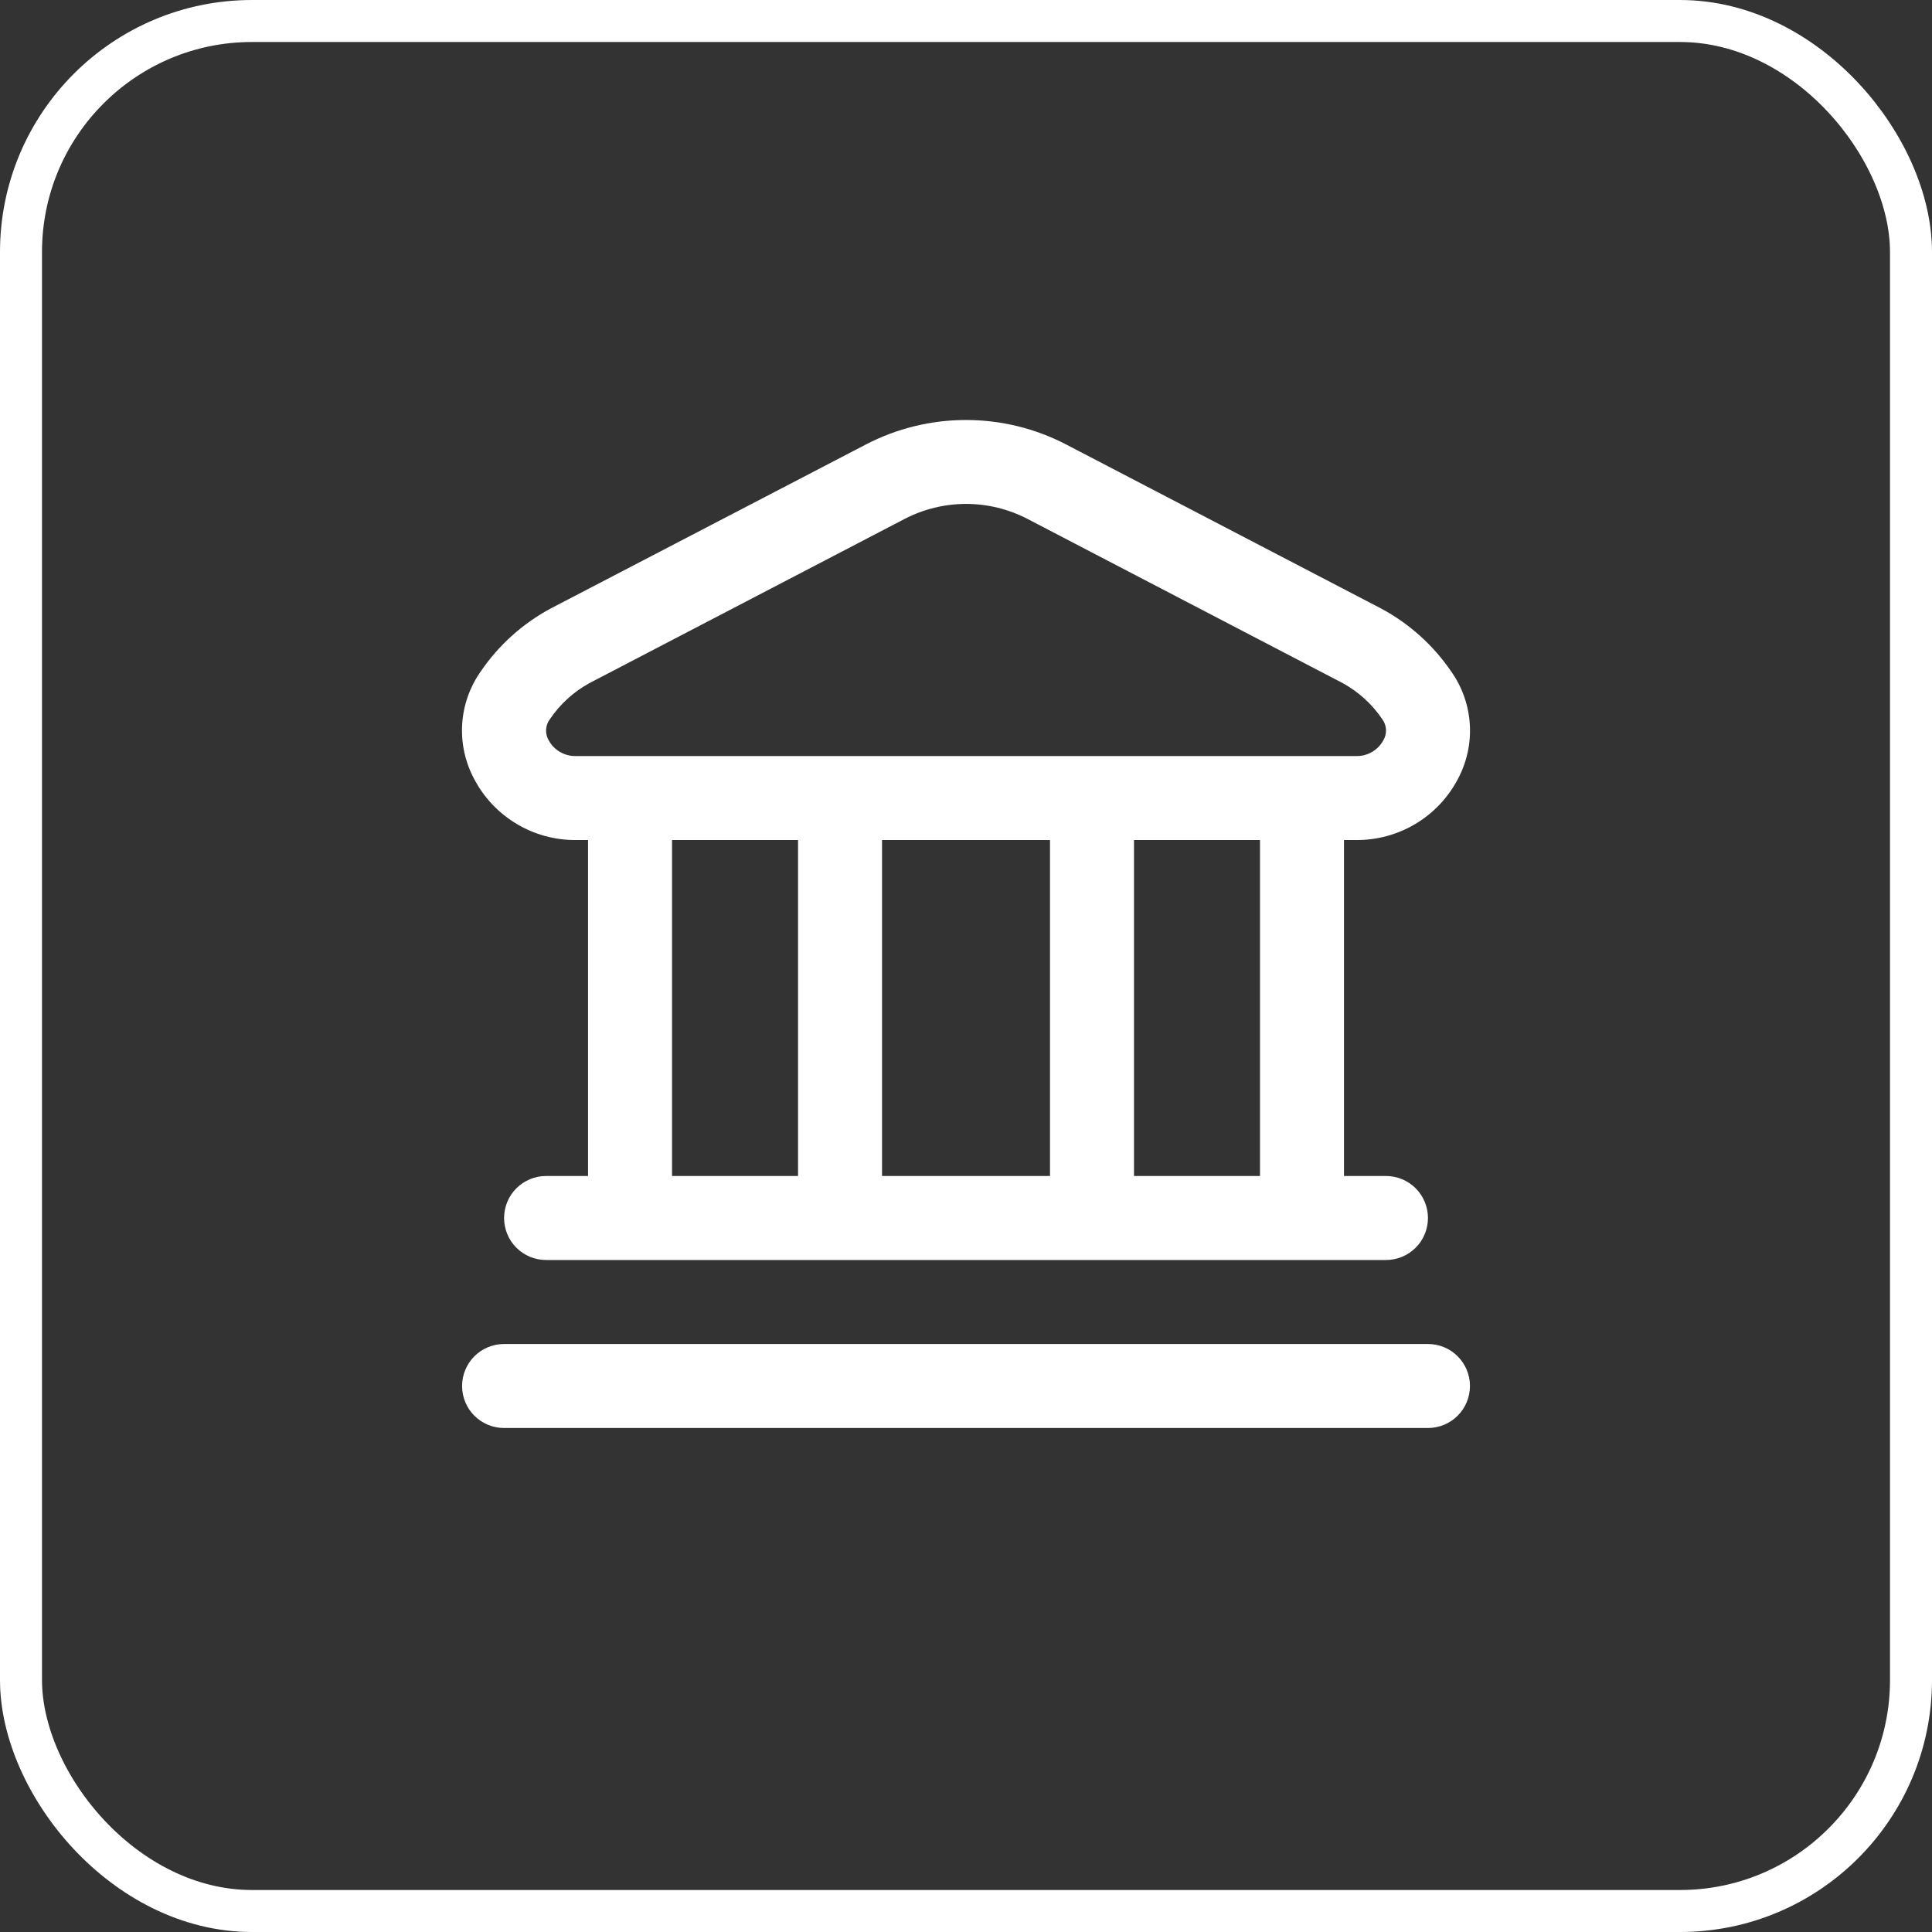 <svg width="46" height="46" viewBox="0 0 46 46" fill="none" xmlns="http://www.w3.org/2000/svg">
    <rect x="0" y="0" width="46" height="46" fill="#333333" stroke="none"/>
    <rect x="0.5" y="0.5" width="45" height="45" rx="5.5" fill="transparent" stroke="white"/>
    <path d="M34.999 33C34.999 33.265 34.894 33.52 34.706 33.707C34.519 33.895 34.265 34 33.999 34H12.002C11.736 34 11.482 33.895 11.294 33.707C11.107 33.52 11.002 33.265 11.002 33C11.002 32.735 11.107 32.48 11.294 32.293C11.482 32.105 11.736 32 12.002 32H33.999C34.265 32 34.519 32.105 34.706 32.293C34.894 32.48 34.999 32.735 34.999 33ZM11.293 18.553C11.077 18.153 10.977 17.701 11.004 17.248C11.031 16.795 11.184 16.358 11.446 15.987C11.873 15.36 12.445 14.846 13.113 14.487L20.614 10.584C21.351 10.2 22.17 10 23 10C23.831 10 24.65 10.2 25.387 10.584L32.887 14.49C33.555 14.849 34.127 15.363 34.554 15.99C34.816 16.361 34.969 16.798 34.996 17.251C35.023 17.704 34.923 18.156 34.707 18.556C34.475 18.995 34.128 19.361 33.702 19.616C33.276 19.871 32.788 20.004 32.292 20.001H32V28H33C33.265 28 33.519 28.106 33.707 28.293C33.894 28.481 33.999 28.735 33.999 29C33.999 29.265 33.894 29.52 33.707 29.707C33.519 29.895 33.265 30 33 30H13.001C12.736 30 12.482 29.895 12.294 29.707C12.107 29.52 12.002 29.265 12.002 29C12.002 28.735 12.107 28.481 12.294 28.293C12.482 28.106 12.736 28 13.001 28H14.001V20.001H13.709C13.213 20.004 12.725 19.871 12.298 19.615C11.872 19.36 11.524 18.992 11.293 18.553ZM16.001 28H19.001V20.001H16.001V28ZM21.001 20.001V28H25V20.001H21.001ZM30 20.001H27V28H30V20.001ZM13.064 17.626C13.127 17.742 13.22 17.838 13.334 17.904C13.448 17.97 13.578 18.004 13.709 18.001H32.292C32.423 18.004 32.553 17.97 32.667 17.904C32.781 17.838 32.874 17.742 32.937 17.626C32.982 17.55 33.004 17.461 33 17.372C32.996 17.284 32.965 17.198 32.913 17.126C32.67 16.766 32.345 16.47 31.964 16.262L24.464 12.355C24.012 12.121 23.511 11.998 23.002 11.998C22.492 11.998 21.991 12.121 21.539 12.355L14.039 16.262C13.658 16.47 13.333 16.767 13.09 17.127C13.037 17.198 13.007 17.284 13.002 17.373C12.998 17.461 13.019 17.549 13.064 17.626Z" fill="white"/>
</svg>
